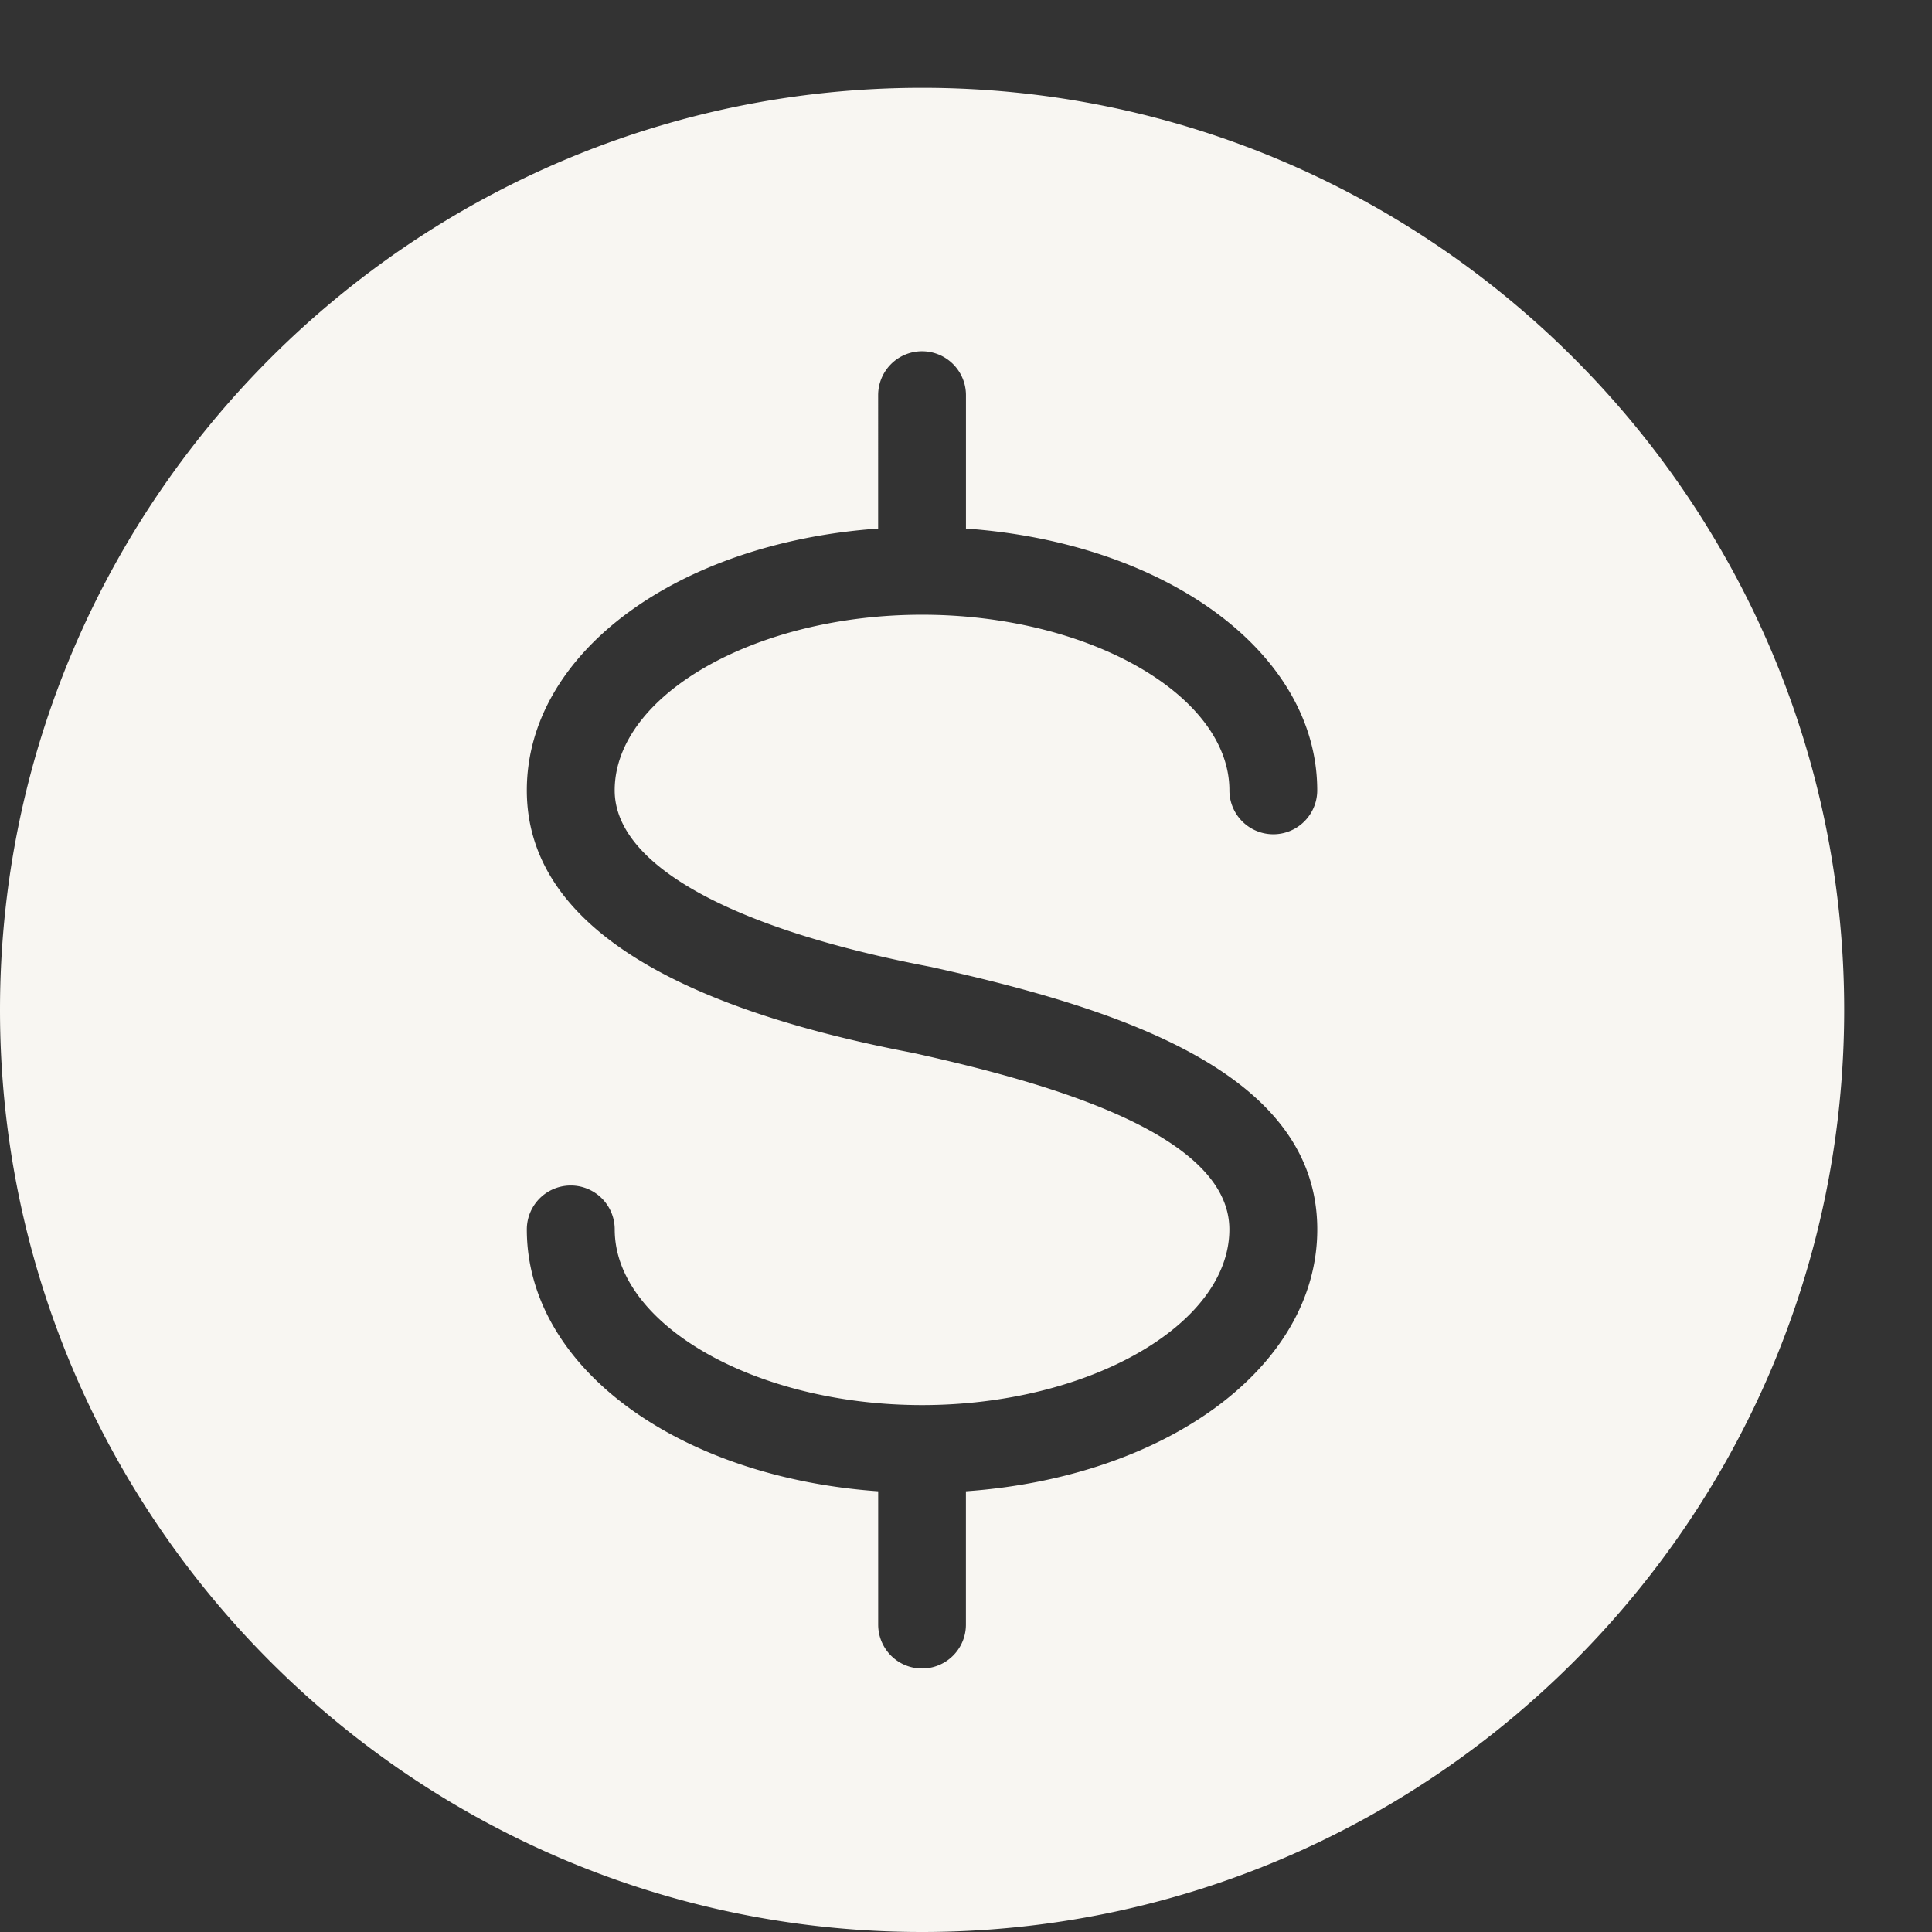 <svg xmlns="http://www.w3.org/2000/svg" width="44" height="44" viewBox="0 0 44 44"><rect x="0" y="0" width="44" height="44" fill="#333333" stroke="none"/><g class="nc-icon-wrapper" fill="#f8f6f2"><g id="1678115940941-248661_44px-Glyph" stroke="none" stroke-width="1" fill="none" fill-rule="evenodd"><g id="1678115940941-248661_fin-dollar" fill="#f8f6f2"><path d="M21.188 22.018C25.56 22.984 30 24.445 30 28c0 3.139-3.443 5.64-8.002 5.963V37a.999.999 0 1 1-1.998 0v-3.037c-4.56-.322-8.002-2.824-8.002-5.963a1 1 0 0 1 2.002 0c0 2.169 3.205 4 7 4 3.793 0 6.998-1.831 6.998-4 0-2.176-4.117-3.34-7.214-4.023-5.82-1.111-8.786-3.124-8.786-5.977 0-3.138 3.442-5.64 8.001-5.962V9a1 1 0 1 1 2 0v3.038c4.558.322 8 2.824 8 5.962a1 1 0 1 1-2 0c0-2.168-3.206-4-7-4s-7 1.832-7 4c0 1.682 2.62 3.146 7.188 4.018M21 2C9.42 2 0 11.42 0 23s9.42 21 21 21 21-9.42 21-21S32.58 2 21 2" id="1678115940941-248661_Fill-159"></path></g></g></g></svg>